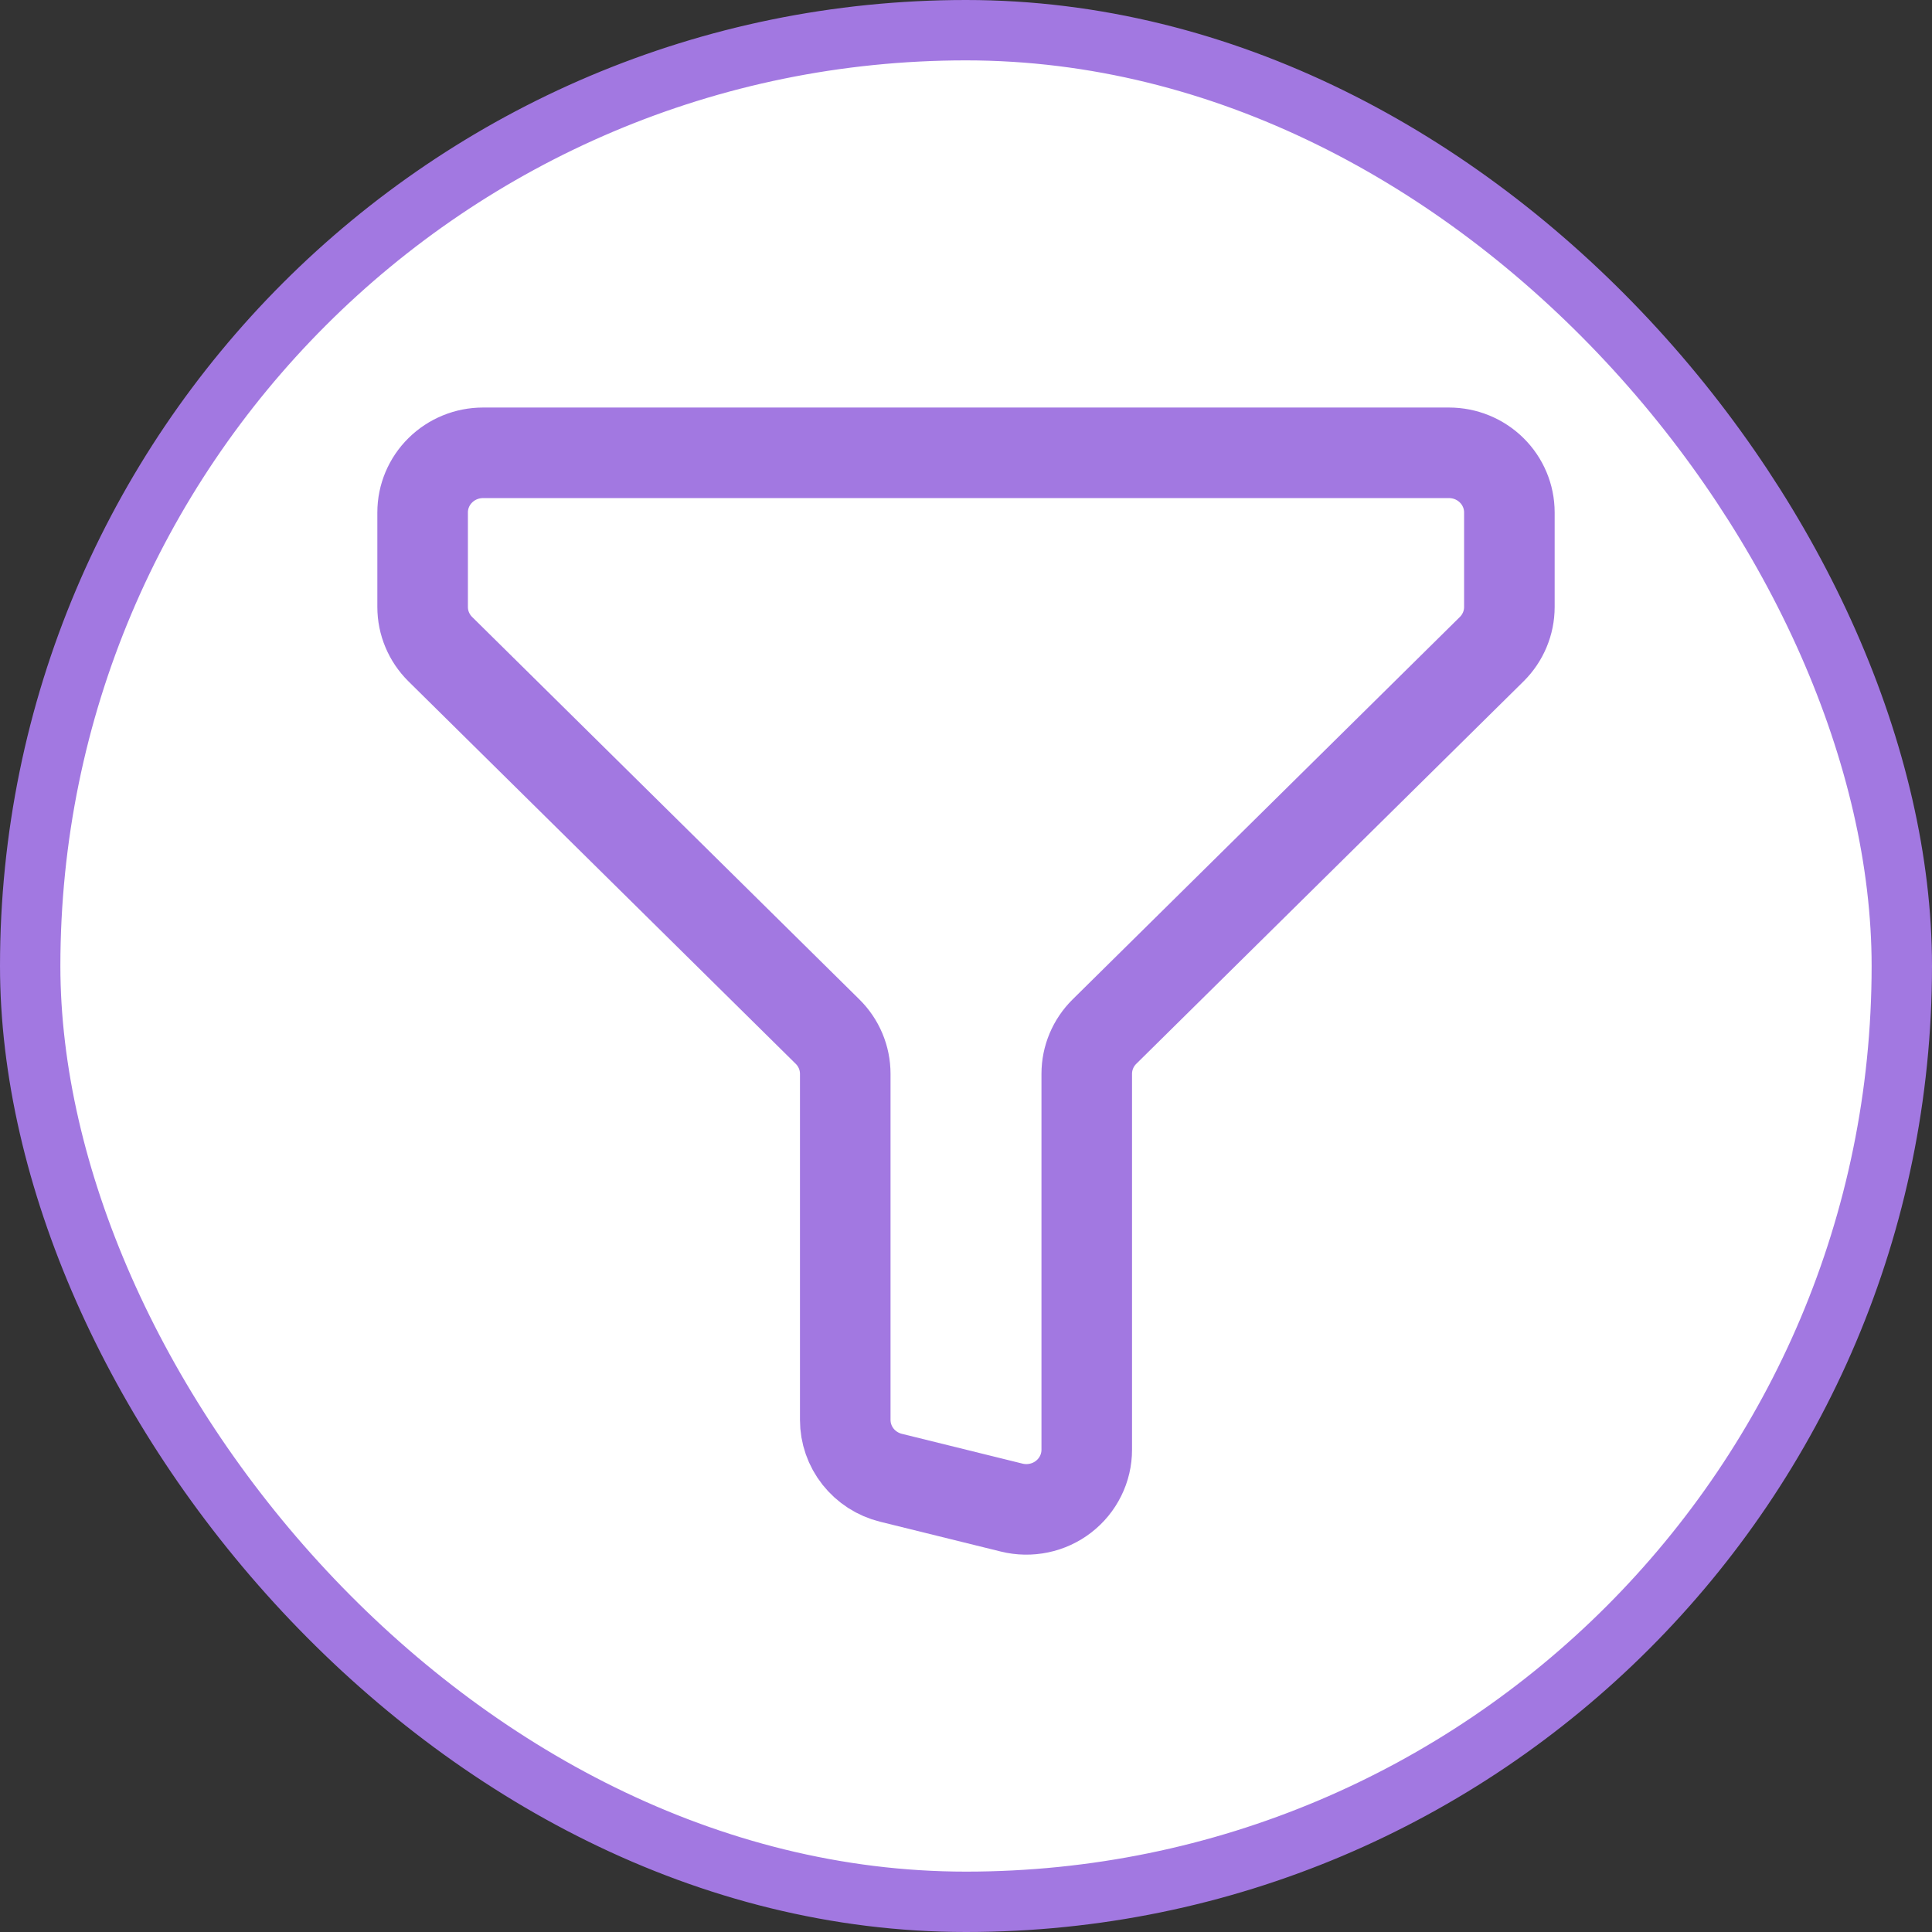 <svg width="64" height="64" viewBox="0 0 64 64" fill="none" xmlns="http://www.w3.org/2000/svg">
<rect x="0" y="0" width="64" height="64" fill="#333333" stroke="none"/>
<rect x="1" y="1" width="62" height="62" rx="31" fill="white"/>
<rect x="1" y="1" width="62" height="62" rx="31" stroke="#A278E1" stroke-width="2"/>
<path d="M16 15H48C48.53 15 49.039 15.208 49.414 15.579C49.789 15.949 50 16.451 50 16.975V20.108C50 20.632 49.789 21.134 49.414 21.505L36.586 34.174C36.211 34.544 36 35.047 36 35.571V48.025C36 48.325 35.931 48.621 35.797 48.891C35.664 49.161 35.47 49.397 35.23 49.582C34.991 49.767 34.712 49.895 34.414 49.957C34.117 50.019 33.809 50.014 33.514 49.941L29.514 48.953C29.081 48.846 28.698 48.599 28.423 48.252C28.149 47.905 28 47.477 28 47.037V35.571C28 35.047 27.789 34.544 27.414 34.174L14.586 21.505C14.211 21.134 14 20.632 14 20.108V16.975C14 16.451 14.211 15.949 14.586 15.579C14.961 15.208 15.47 15 16 15Z" stroke="#A278E1" stroke-width="3" stroke-linecap="round" stroke-linejoin="round"/>
</svg>
